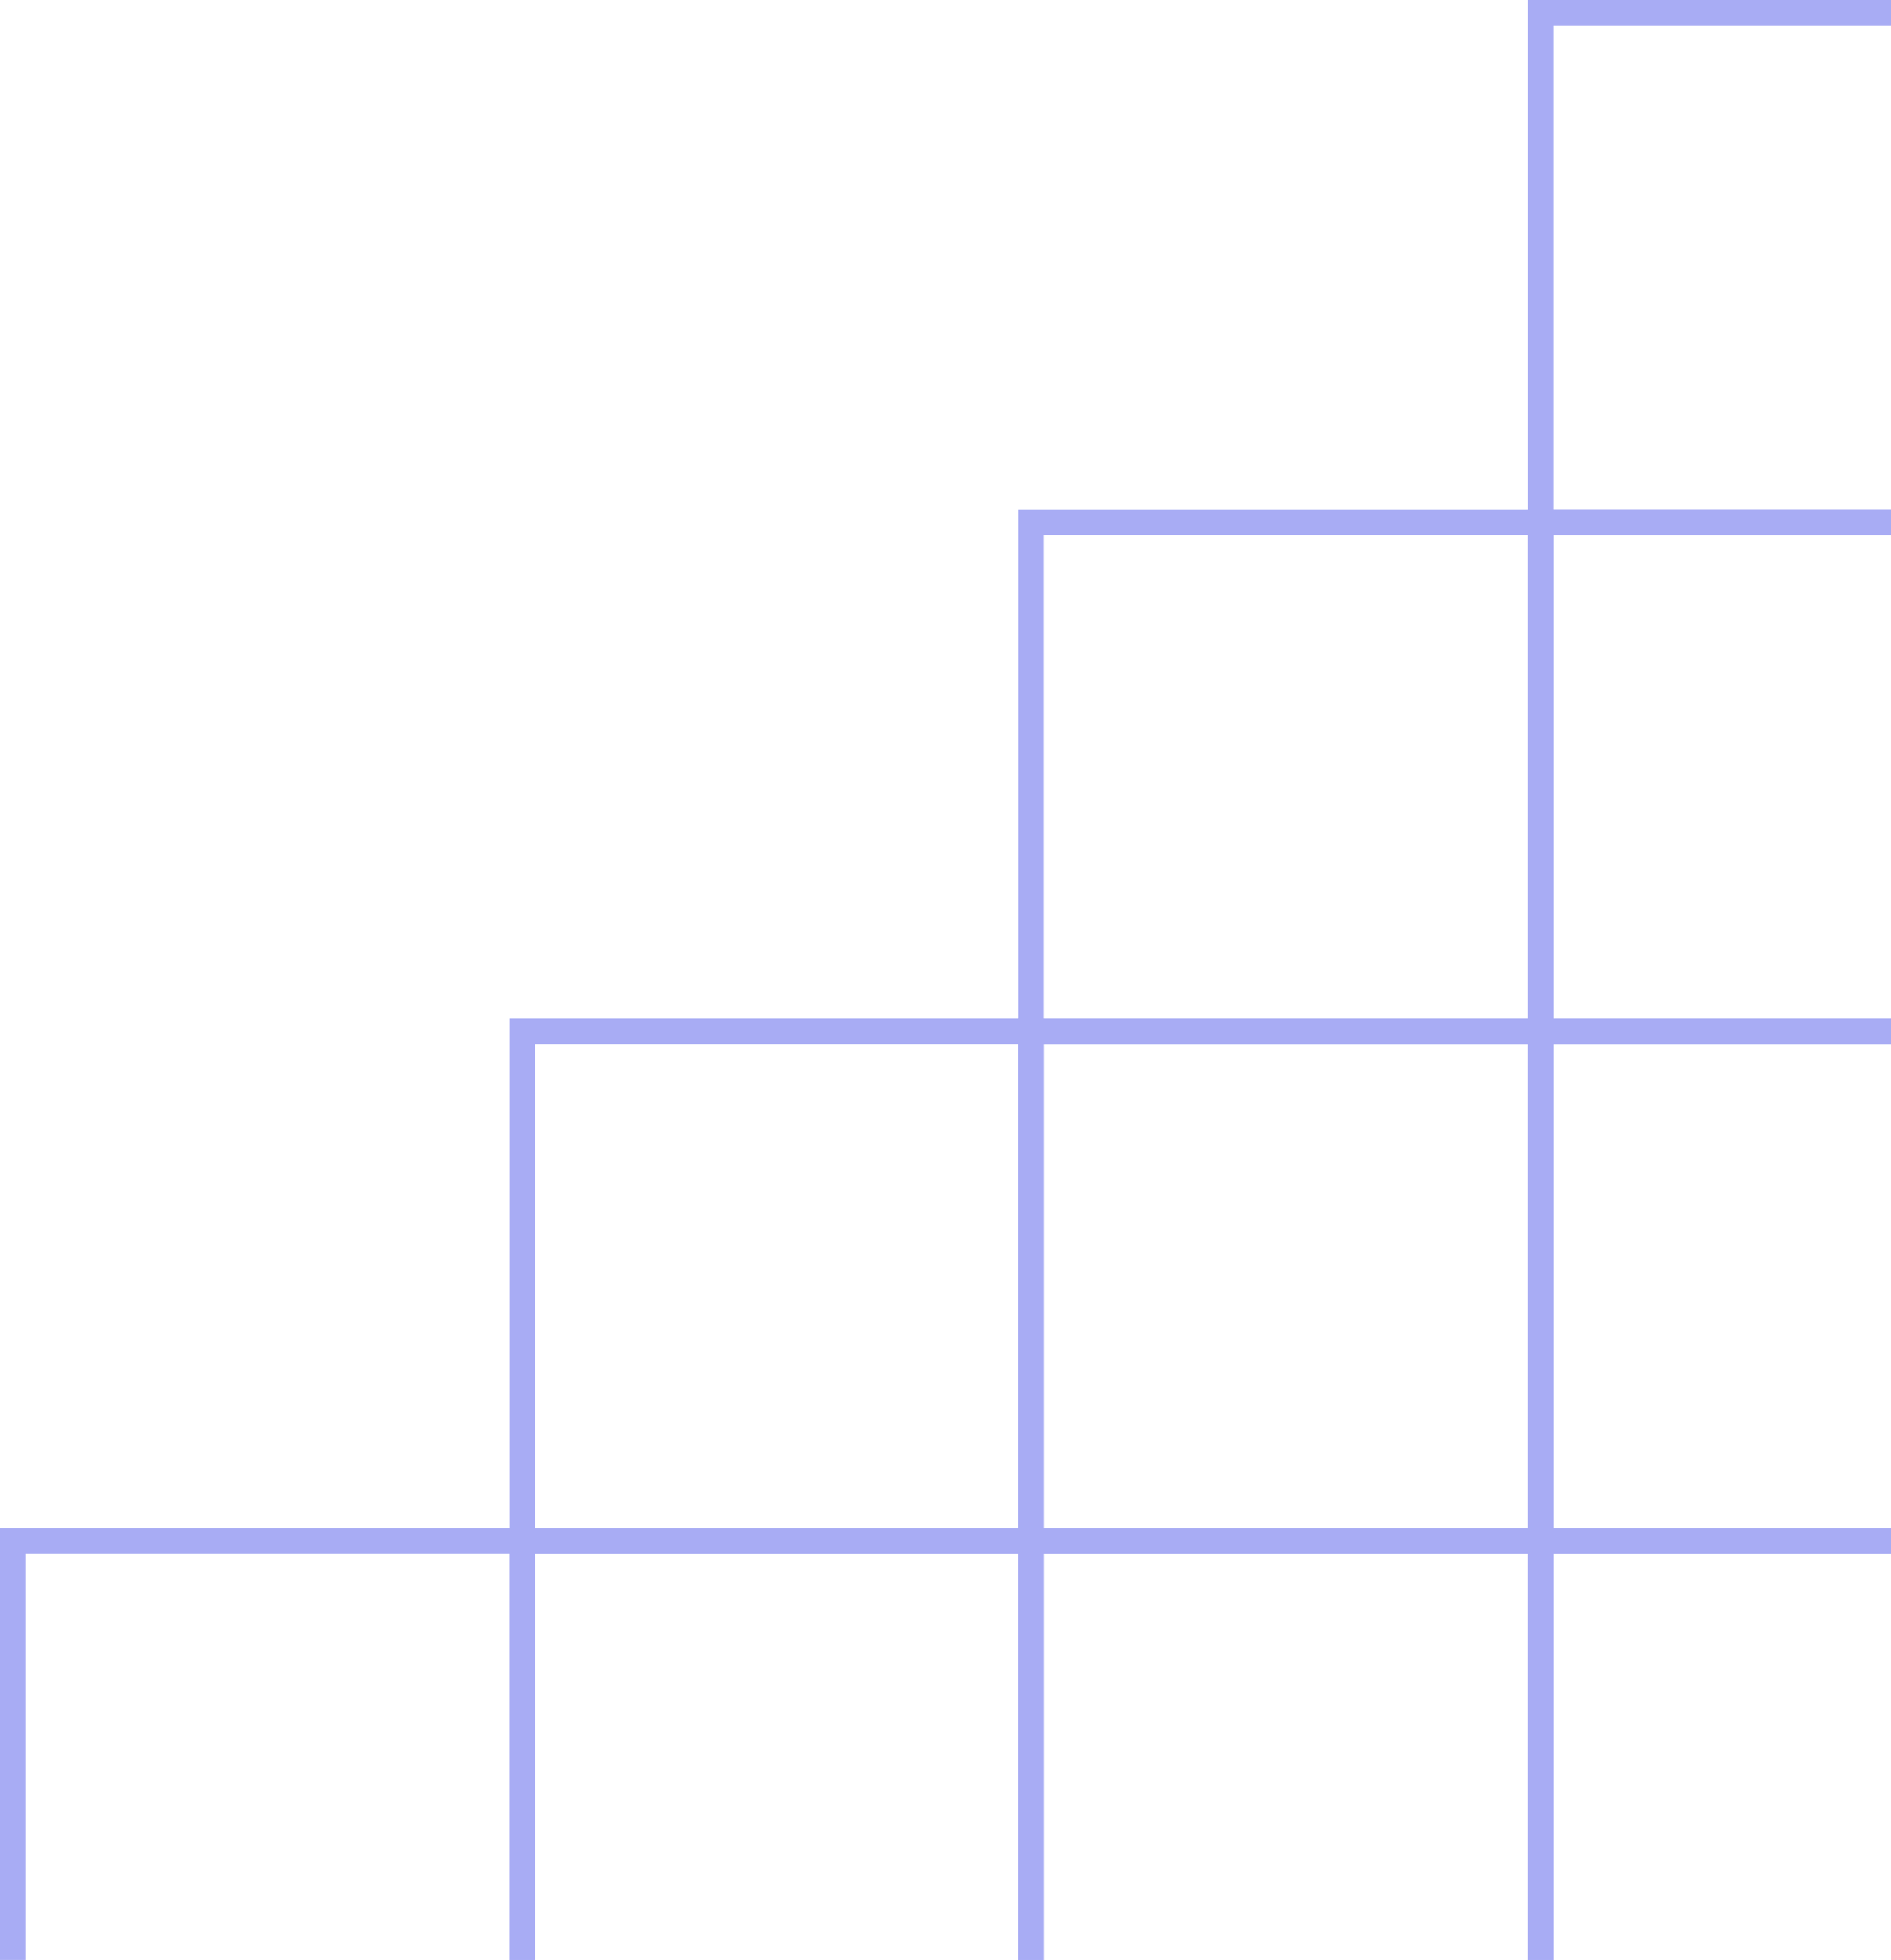 <svg xmlns="http://www.w3.org/2000/svg" width="220" height="228" viewBox="0 0 220 228" fill="none">
  <path d="M240.001 177.762V240.005H177.758V177.762H240.001ZM237.024 237.028V180.739H180.735V237.028H237.024Z" fill="#A8ACF4"/>
  <path d="M180.731 118.498V180.741H118.488V118.498H180.731ZM177.754 177.764V121.475H121.465V177.764H177.754Z" fill="#A8ACF4"/>
  <path d="M180.731 59.266V121.469H118.488V59.266H180.731ZM177.754 118.492V62.243H121.465V118.532H177.754V118.492Z" fill="#A8ACF4"/>
  <path d="M121.465 118.498V180.741H59.262V118.498H121.465ZM118.488 177.764V121.475H62.239V177.764H118.488Z" fill="#A8ACF4"/>
  <path d="M240.001 118.498V180.741H177.758V118.498H240.001ZM237.024 177.764V121.475H180.735V177.764H237.024Z" fill="#A8ACF4"/>
  <path d="M240.001 59.266V121.469H177.758V59.266H240.001ZM237.024 118.492V62.243H180.735V118.532H237.024V118.492Z" fill="#A8ACF4"/>
  <path d="M240.001 0V62.243H177.758V0H240.001ZM237.024 59.266V2.977H180.735V59.266H237.024Z" fill="#A8ACF4"/>
  <path d="M180.731 177.762V240.005H118.488V177.762H180.731ZM177.754 237.028V180.739H121.465V237.028H177.754Z" fill="#A8ACF4"/>
  <path d="M121.465 177.762V240.005H59.262V177.762H121.465ZM118.488 237.028V180.739H62.239V237.028H118.488Z" fill="#A8ACF4"/>
  <path d="M62.243 177.762V240.005H0V177.762H62.243ZM59.266 237.028V180.739H2.977V237.028H59.266Z" fill="#A8ACF4"/>
</svg>